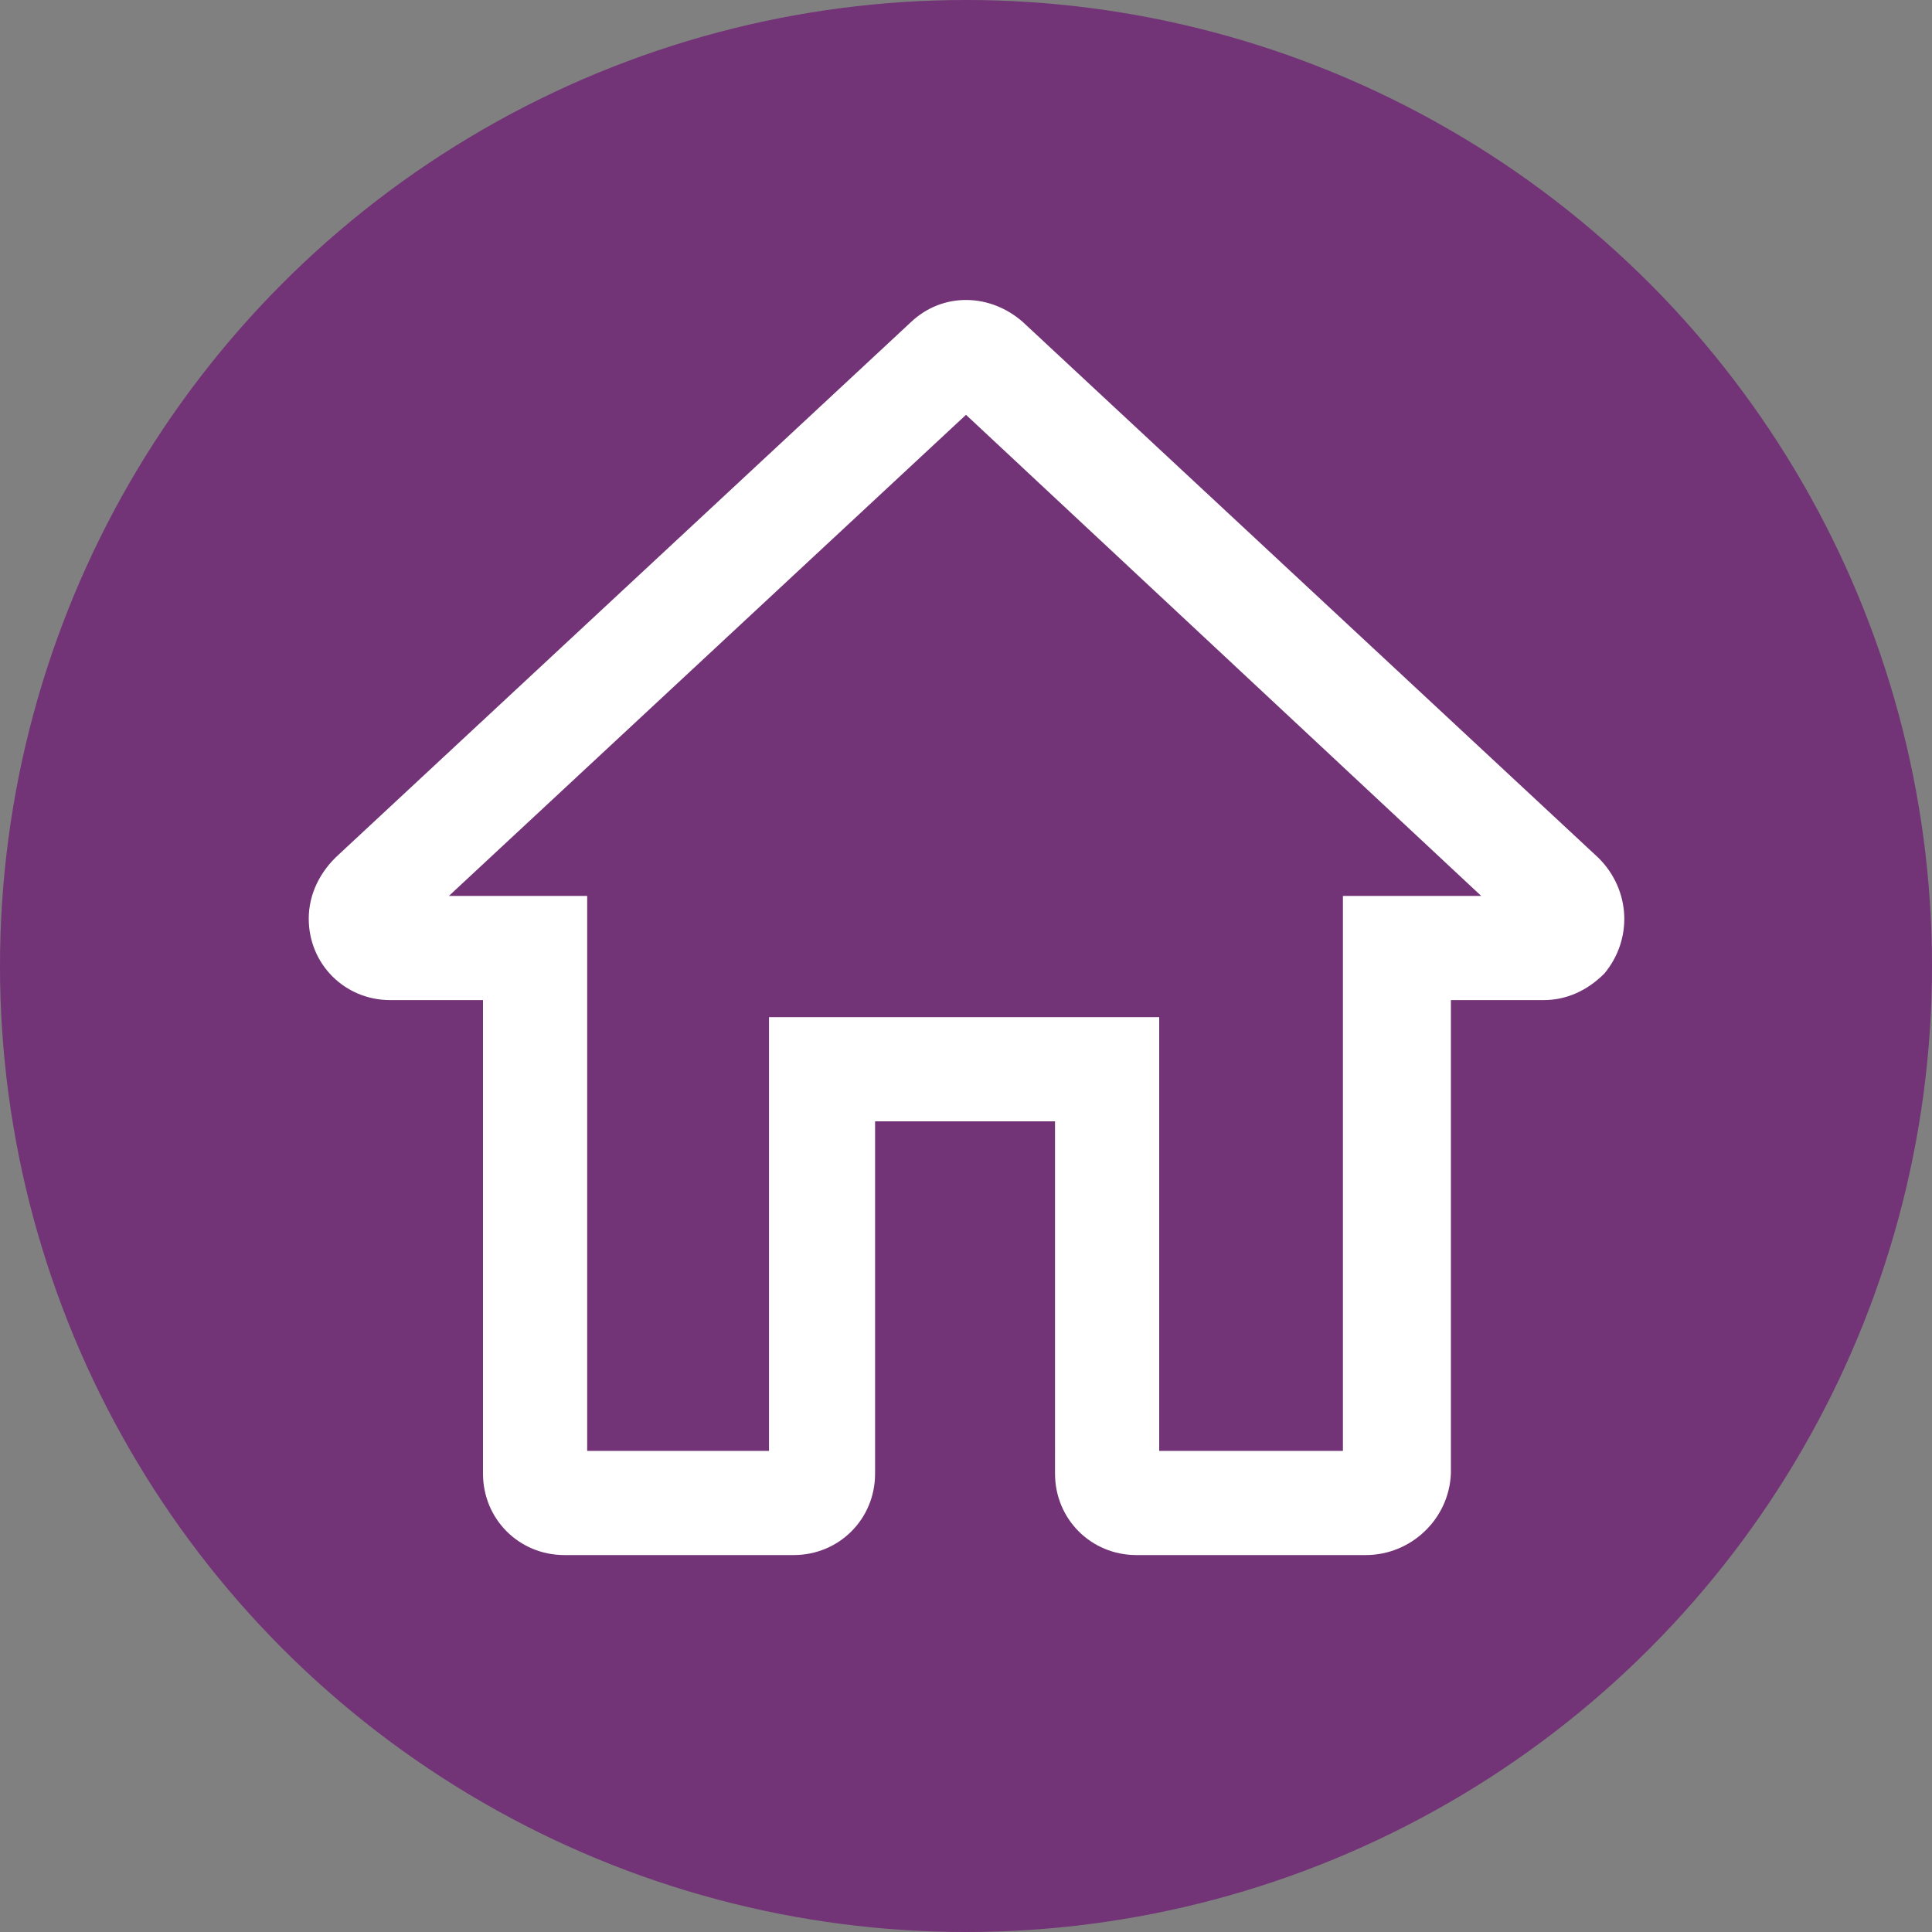 <?xml version="1.0" encoding="utf-8"?>
<!-- Generator: Adobe Illustrator 21.1.0, SVG Export Plug-In . SVG Version: 6.00 Build 0)  -->
<svg version="1.1" id="Layer_1" xmlns="http://www.w3.org/2000/svg" xmlns:xlink="http://www.w3.org/1999/xlink" x="0px" y="0px"
	 viewBox="0 0 102 102" style="enable-background:new 0 0 102 102;" xml:space="preserve">
<rect x="0" y="0" width="102" height="102" fill="#808080" stroke="none"/>
<style type="text/css">
	.st0{fill:#B28542;}
	.st1{fill:#FFFFFF;}
	.st2{fill:#0A4C6F;}
	.st3{fill:#723377;}
	.st4{fill:#24569D;}
	.st5{fill:#367863;}
	.st6{fill:none;stroke:#000000;stroke-miterlimit:10;}
	.st7{fill:#D16327;}
</style>
<g>
	<circle class="st3" cx="51" cy="51" r="51"/>
	<path class="st1" d="M72.1,82.1H60c-2.4,0-4.3-1.9-4.3-4.3V59.2h-9.5v18.6c0,2.4-1.9,4.3-4.3,4.3H29.8c-2.4,0-4.3-1.9-4.3-4.3v-25
		h-4.9c-2.4,0-4.3-1.9-4.3-4.3c0-1.3,0.6-2.5,1.6-3.4L48.1,17c1.7-1.6,4.2-1.5,5.9,0l30.4,28.3c1.7,1.7,1.8,4.3,0.3,6.1
		c-0.9,0.9-2,1.4-3.2,1.4h-4.9v25C76.5,80.2,74.5,82.1,72.1,82.1z M61.3,76.6h9.6V47.3h7.3L51,21.9L23.7,47.3h7.3v29.3h9.6V53.7
		h20.6V76.6z"/>
</g>
</svg>
